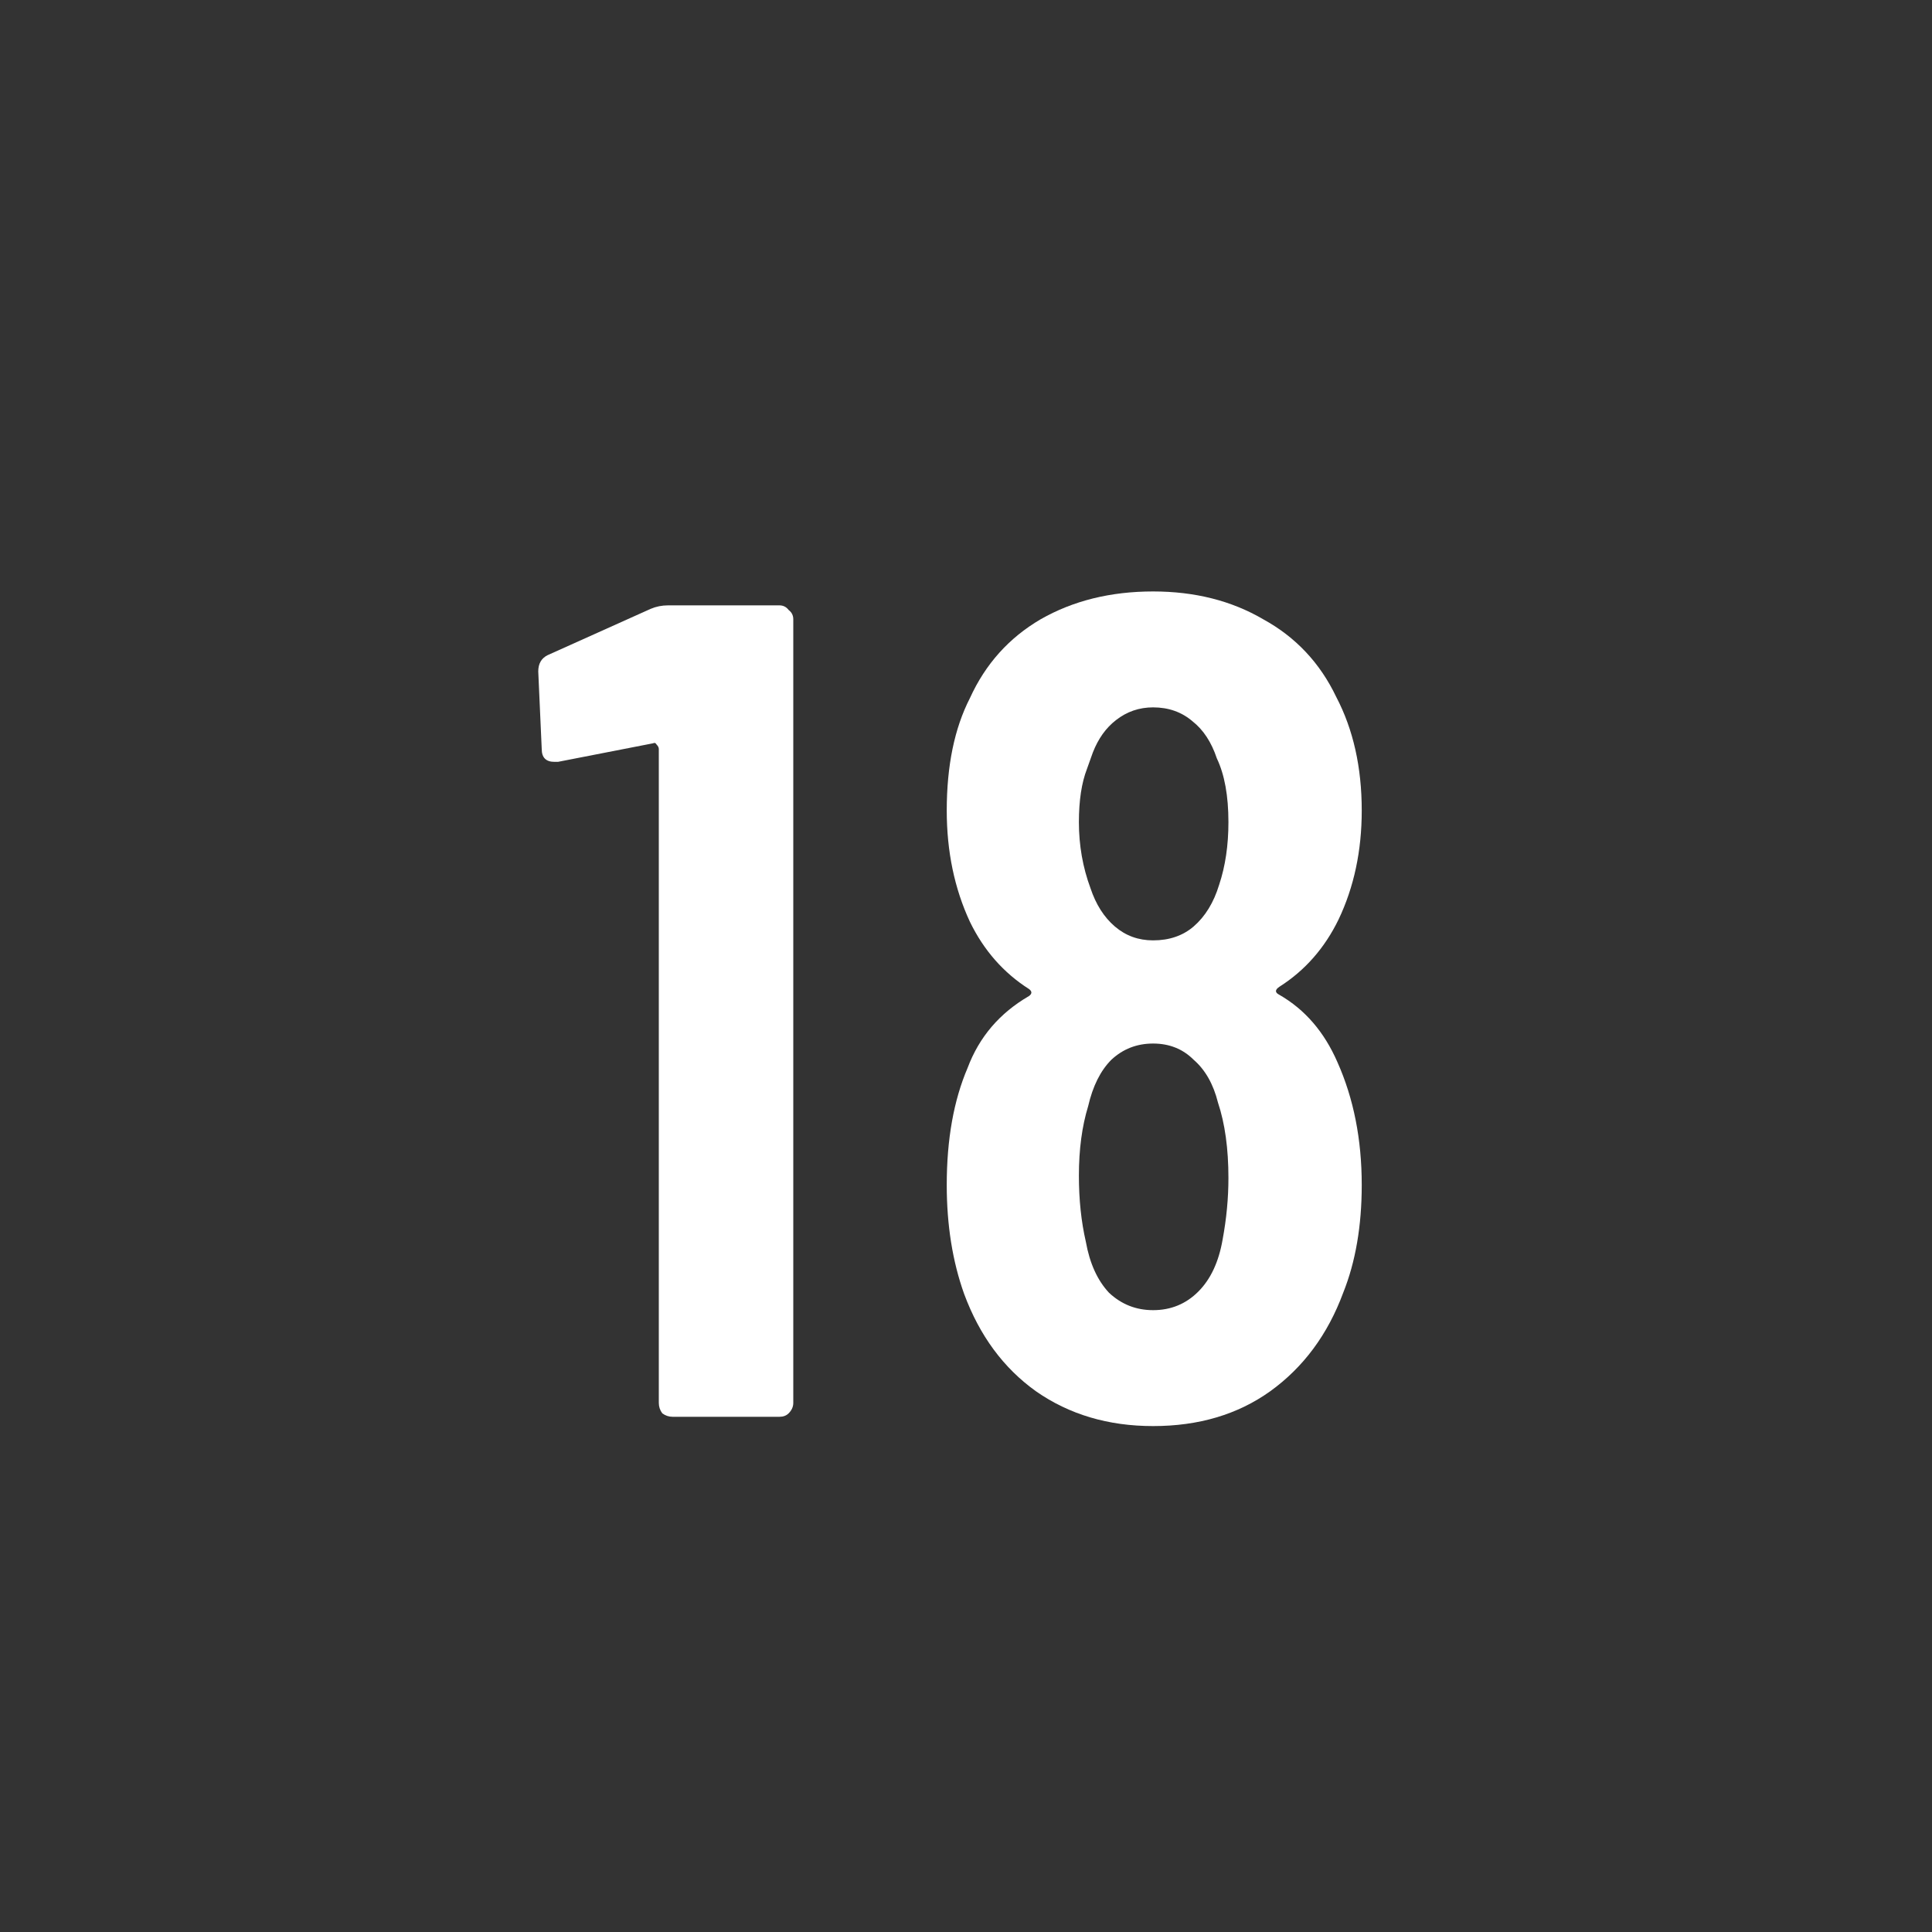 <svg width="30" height="30" viewBox="0 0 30 30" fill="none" xmlns="http://www.w3.org/2000/svg">
<rect x="0" y="0" width="30" height="30" fill="#333333" stroke="none"/>
<mask id="mask0_703_559" style="mask-type:alpha" maskUnits="userSpaceOnUse" x="0" y="0" width="30" height="30">
<rect width="30" height="30" fill="#45B4DD"/>
</mask>
<g mask="url(#mask0_703_559)">
<path d="M19.867 15.322C19.795 15.37 19.795 15.412 19.867 15.448C20.263 15.676 20.563 16.024 20.767 16.492C21.019 17.056 21.145 17.692 21.145 18.4C21.145 19.036 21.049 19.594 20.857 20.074C20.617 20.722 20.239 21.232 19.723 21.604C19.219 21.964 18.613 22.144 17.905 22.144C17.209 22.144 16.603 21.964 16.087 21.604C15.583 21.244 15.211 20.74 14.971 20.092C14.791 19.588 14.701 19.024 14.701 18.4C14.701 17.692 14.809 17.086 15.025 16.582C15.205 16.102 15.523 15.73 15.979 15.466C16.027 15.43 16.027 15.394 15.979 15.358C15.583 15.106 15.277 14.758 15.061 14.314C14.821 13.798 14.701 13.222 14.701 12.586C14.701 11.89 14.821 11.308 15.061 10.84C15.301 10.312 15.667 9.904 16.159 9.616C16.663 9.328 17.245 9.184 17.905 9.184C18.553 9.184 19.123 9.328 19.615 9.616C20.119 9.892 20.497 10.294 20.749 10.822C21.013 11.326 21.145 11.914 21.145 12.586C21.145 13.21 21.025 13.774 20.785 14.278C20.569 14.722 20.263 15.07 19.867 15.322ZM16.879 11.938C16.795 12.154 16.753 12.43 16.753 12.766C16.753 13.126 16.813 13.468 16.933 13.792C17.017 14.044 17.143 14.242 17.311 14.386C17.479 14.53 17.677 14.602 17.905 14.602C18.157 14.602 18.367 14.53 18.535 14.386C18.715 14.23 18.847 14.014 18.931 13.738C19.027 13.45 19.075 13.126 19.075 12.766C19.075 12.358 19.015 12.028 18.895 11.776C18.811 11.524 18.685 11.332 18.517 11.2C18.349 11.056 18.145 10.984 17.905 10.984C17.689 10.984 17.497 11.05 17.329 11.182C17.173 11.302 17.053 11.47 16.969 11.686L16.879 11.938ZM18.985 19.246C19.045 18.922 19.075 18.604 19.075 18.292C19.075 17.836 19.021 17.446 18.913 17.122C18.841 16.834 18.715 16.612 18.535 16.456C18.367 16.288 18.157 16.204 17.905 16.204C17.653 16.204 17.437 16.288 17.257 16.456C17.089 16.624 16.969 16.864 16.897 17.176C16.801 17.488 16.753 17.848 16.753 18.256C16.753 18.628 16.789 18.97 16.861 19.282C16.921 19.618 17.041 19.882 17.221 20.074C17.413 20.254 17.641 20.344 17.905 20.344C18.181 20.344 18.415 20.248 18.607 20.056C18.799 19.864 18.925 19.594 18.985 19.246Z" fill="white"/>
<path d="M10.104 9.454C10.188 9.418 10.278 9.4 10.374 9.4H12.102C12.162 9.4 12.21 9.424 12.246 9.472C12.294 9.508 12.318 9.556 12.318 9.616V21.784C12.318 21.844 12.294 21.898 12.246 21.946C12.21 21.982 12.162 22 12.102 22H10.446C10.386 22 10.332 21.982 10.284 21.946C10.248 21.898 10.23 21.844 10.23 21.784V11.632C10.23 11.608 10.218 11.584 10.194 11.56C10.182 11.536 10.164 11.53 10.14 11.542L8.664 11.83H8.61C8.478 11.83 8.412 11.764 8.412 11.632L8.358 10.426C8.358 10.306 8.406 10.222 8.502 10.174L10.104 9.454Z" fill="white"/>
</g>
</svg>
